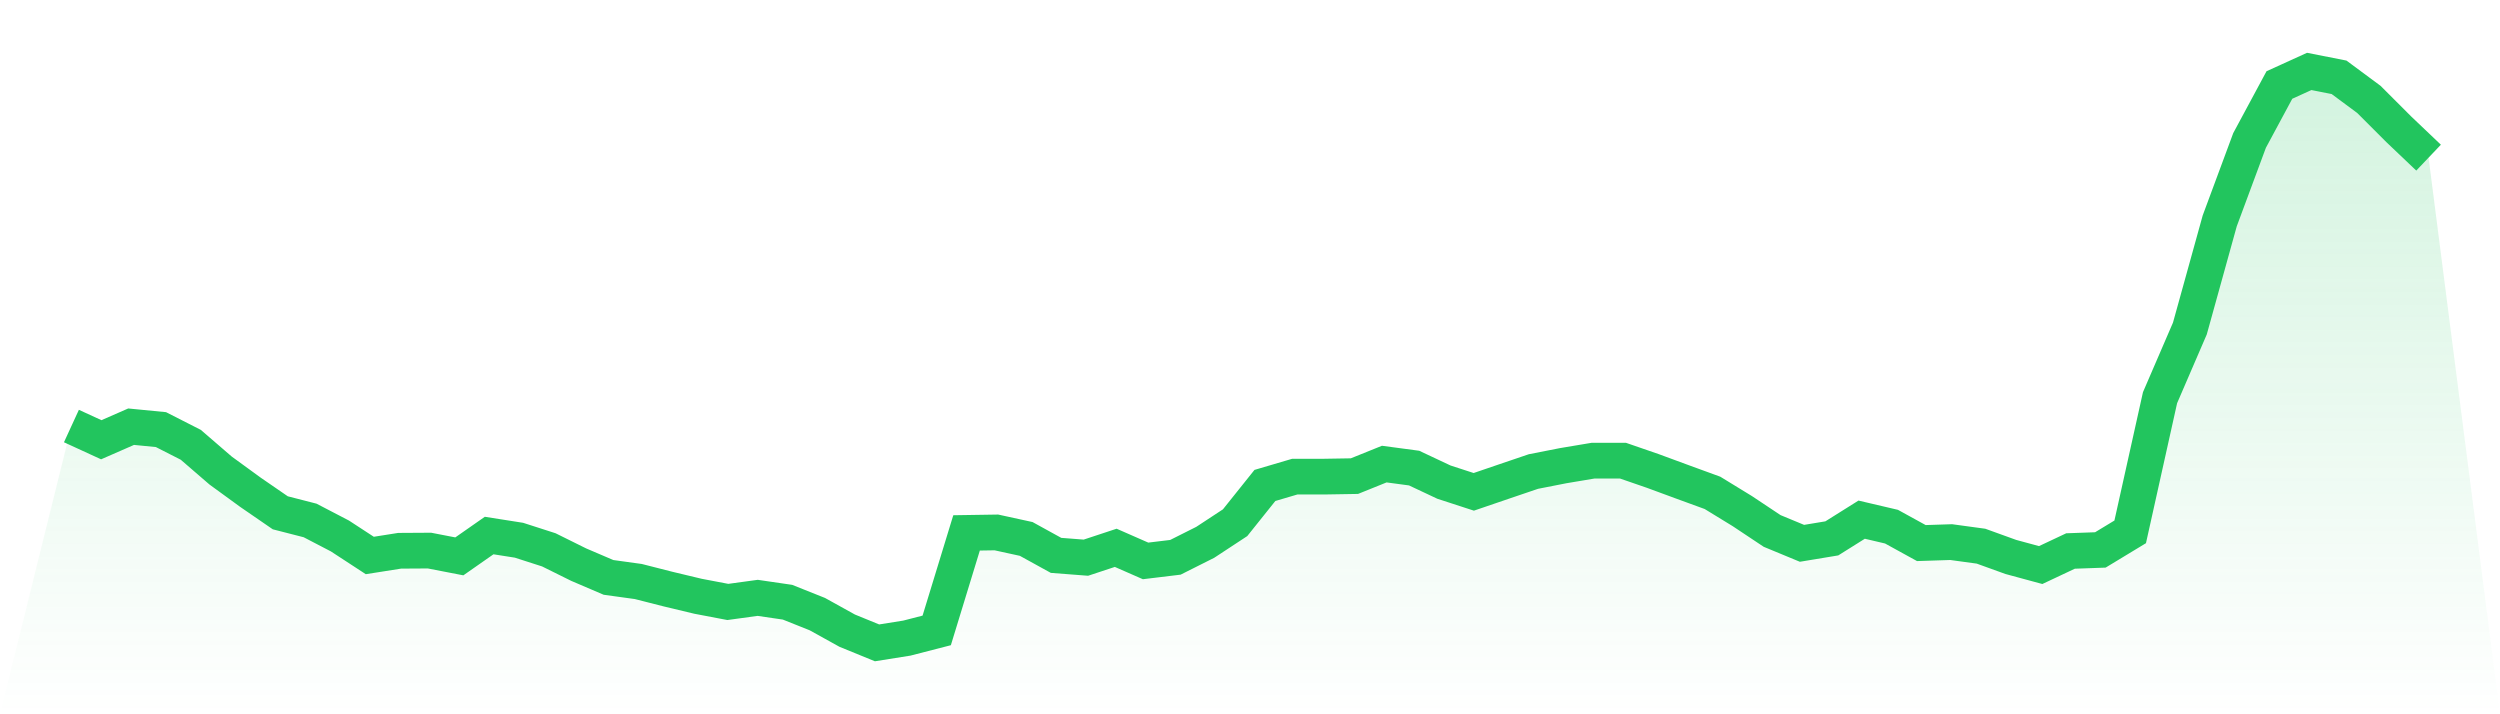 <svg viewBox="0 0 140 40" xmlns="http://www.w3.org/2000/svg">
<defs>
<linearGradient id="gradient" x1="0" x2="0" y1="0" y2="1">
<stop offset="0%" stop-color="#22c55e" stop-opacity="0.2"/>
<stop offset="100%" stop-color="#22c55e" stop-opacity="0"/>
</linearGradient>
</defs>
<path d="M4,23.858 L4,23.858 L5.671,24.626 L7.342,23.895 L9.013,24.058 L10.684,24.909 L12.354,26.35 L14.025,27.567 L15.696,28.717 L17.367,29.146 L19.038,30.016 L20.709,31.107 L22.38,30.843 L24.051,30.833 L25.722,31.157 L27.392,29.99 L29.063,30.253 L30.734,30.791 L32.405,31.619 L34.076,32.334 L35.747,32.565 L37.418,32.991 L39.089,33.391 L40.759,33.709 L42.43,33.48 L44.101,33.724 L45.772,34.391 L47.443,35.317 L49.114,36 L50.785,35.734 L52.456,35.303 L54.127,29.842 L55.797,29.816 L57.468,30.181 L59.139,31.101 L60.81,31.23 L62.481,30.678 L64.152,31.411 L65.823,31.209 L67.494,30.37 L69.165,29.272 L70.835,27.185 L72.506,26.692 L74.177,26.691 L75.848,26.663 L77.519,25.989 L79.19,26.213 L80.861,26.999 L82.532,27.543 L84.203,26.972 L85.873,26.405 L87.544,26.077 L89.215,25.797 L90.886,25.797 L92.557,26.374 L94.228,26.99 L95.899,27.6 L97.57,28.623 L99.24,29.734 L100.911,30.426 L102.582,30.149 L104.253,29.101 L105.924,29.493 L107.595,30.412 L109.266,30.358 L110.937,30.586 L112.608,31.19 L114.278,31.643 L115.949,30.856 L117.62,30.796 L119.291,29.784 L120.962,22.27 L122.633,18.397 L124.304,12.371 L125.975,7.866 L127.646,4.76 L129.316,4 L130.987,4.329 L132.658,5.567 L134.329,7.238 L136,8.828 L140,40 L0,40 z" fill="url(#gradient)"/>
<path d="M4,23.858 L4,23.858 L5.671,24.626 L7.342,23.895 L9.013,24.058 L10.684,24.909 L12.354,26.35 L14.025,27.567 L15.696,28.717 L17.367,29.146 L19.038,30.016 L20.709,31.107 L22.38,30.843 L24.051,30.833 L25.722,31.157 L27.392,29.99 L29.063,30.253 L30.734,30.791 L32.405,31.619 L34.076,32.334 L35.747,32.565 L37.418,32.991 L39.089,33.391 L40.759,33.709 L42.43,33.48 L44.101,33.724 L45.772,34.391 L47.443,35.317 L49.114,36 L50.785,35.734 L52.456,35.303 L54.127,29.842 L55.797,29.816 L57.468,30.181 L59.139,31.101 L60.81,31.23 L62.481,30.678 L64.152,31.411 L65.823,31.209 L67.494,30.37 L69.165,29.272 L70.835,27.185 L72.506,26.692 L74.177,26.691 L75.848,26.663 L77.519,25.989 L79.19,26.213 L80.861,26.999 L82.532,27.543 L84.203,26.972 L85.873,26.405 L87.544,26.077 L89.215,25.797 L90.886,25.797 L92.557,26.374 L94.228,26.99 L95.899,27.6 L97.57,28.623 L99.24,29.734 L100.911,30.426 L102.582,30.149 L104.253,29.101 L105.924,29.493 L107.595,30.412 L109.266,30.358 L110.937,30.586 L112.608,31.19 L114.278,31.643 L115.949,30.856 L117.62,30.796 L119.291,29.784 L120.962,22.27 L122.633,18.397 L124.304,12.371 L125.975,7.866 L127.646,4.76 L129.316,4 L130.987,4.329 L132.658,5.567 L134.329,7.238 L136,8.828" fill="none" stroke="#22c55e" stroke-width="2"/>
</svg>
